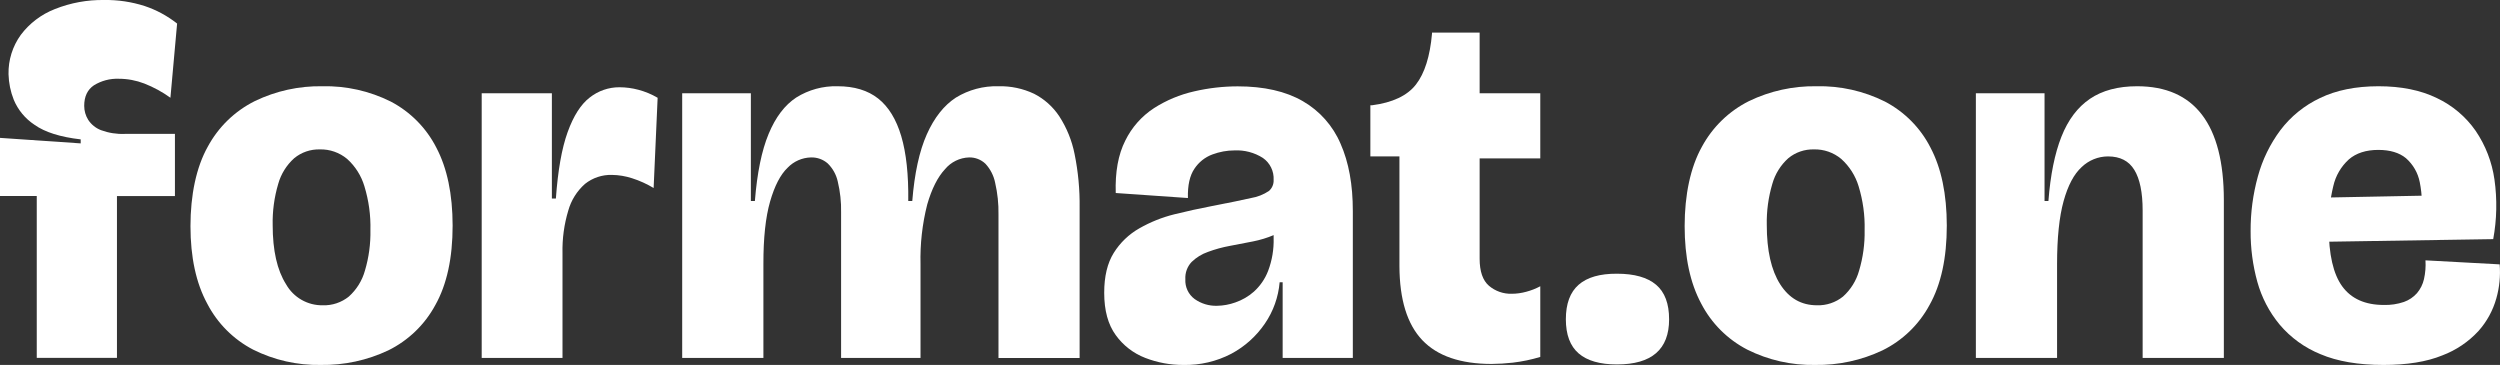 <svg xmlns="http://www.w3.org/2000/svg" id="Ebene_2" data-name="Ebene 2" viewBox="0 0 748.14 109.21"><rect x="0" y="0" width="748.14" height="109.21" fill="#333333" stroke="none"/><defs><style>      .cls-1 {        fill: #fff;        stroke-width: 0px;      }    </style></defs><g id="Ebene_1-2" data-name="Ebene 1"><g id="Ebene_2-2" data-name="Ebene 2"><g id="V3"><path class="cls-1" d="M11,107.11v-48.45H0v-17.4l24.15,1.65v-1.2c-6.1-.7-10.7-2.15-13.8-4.35-2.78-1.82-4.95-4.43-6.23-7.5-.97-2.44-1.5-5.03-1.57-7.65-.09-4.22,1.2-8.35,3.67-11.77,2.62-3.48,6.15-6.15,10.21-7.73C21.13.84,26.15-.08,31.2,0c4.1-.06,8.18.55,12.08,1.8,3.52,1.17,6.81,2.95,9.72,5.25l-2,22.2c-2.41-1.74-5.03-3.16-7.8-4.25-2.44-.94-5.03-1.43-7.65-1.43-2.62-.1-5.2.58-7.43,1.95-1.94,1.3-2.92,3.35-2.92,6.15,0,1.49.41,2.94,1.2,4.2.92,1.4,2.26,2.48,3.82,3.08,2.28.84,4.7,1.22,7.13,1.12h15v18.6h-17.35v48.43H11Z"></path><path class="cls-1" d="M96,109.21c-7.02.13-13.97-1.44-20.25-4.58-5.9-3.07-10.7-7.88-13.75-13.79-3.33-6.15-5-13.87-5-23.18s1.73-17.62,5.18-23.77c3.18-5.9,8.1-10.66,14.1-13.65,6.29-3.03,13.19-4.55,20.17-4.43,7.1-.16,14.13,1.41,20.48,4.58,5.87,3.07,10.64,7.89,13.65,13.8,3.24,6.15,4.86,13.93,4.87,23.32,0,9.7-1.72,17.62-5.17,23.77-3.17,5.88-8.1,10.63-14.1,13.58-6.3,2.98-13.21,4.46-20.18,4.35ZM96.6,91.36c2.83.09,5.6-.84,7.8-2.62,2.3-2.07,3.97-4.75,4.8-7.73,1.18-3.94,1.73-8.04,1.65-12.15.11-4.44-.5-8.87-1.8-13.12-.94-3.15-2.73-5.98-5.17-8.18-2.29-1.91-5.2-2.93-8.18-2.85-2.78-.07-5.5.86-7.65,2.63-2.3,2.06-3.97,4.74-4.8,7.72-1.18,3.99-1.74,8.14-1.65,12.3,0,7.6,1.33,13.5,4,17.7,2.23,3.96,6.45,6.38,11,6.3Z"></path><path class="cls-1" d="M144.15,107.11V27.91h21v31.5h1.2c.6-8.4,1.77-15.03,3.52-19.88,1.75-4.85,3.95-8.3,6.6-10.34,2.54-2.01,5.69-3.1,8.93-3.08,1.9.01,3.79.26,5.62.75,2.03.53,3.97,1.34,5.78,2.4l-1.2,27c-2.03-1.22-4.19-2.2-6.45-2.92-1.94-.63-3.96-.97-6-1-2.93-.09-5.81.87-8.1,2.7-2.4,2.13-4.14,4.91-5,8-1.24,4.13-1.82,8.44-1.72,12.75v31.32h-24.18Z"></path><path class="cls-1" d="M204.15,107.11V27.91h20.55v32.25h1.2c.67-8.4,2.04-15.1,4.12-20.1,2.08-5,4.83-8.62,8.25-10.87,3.7-2.32,8.01-3.5,12.38-3.38,5,0,9.05,1.23,12.15,3.68s5.4,6.2,6.9,11.25c1.5,5.05,2.2,11.53,2.1,19.42h1.2c.67-8.3,2.12-14.95,4.35-19.95s5.13-8.67,8.7-11c3.83-2.35,8.26-3.53,12.75-3.4,3.68-.09,7.32.68,10.65,2.25,3.06,1.56,5.66,3.89,7.55,6.75,2.23,3.45,3.79,7.29,4.58,11.32,1.07,5.26,1.57,10.63,1.5,16v45h-24.28v-42.92c.06-3.2-.28-6.4-1-9.52-.42-2.12-1.43-4.09-2.9-5.68-1.32-1.26-3.08-1.94-4.9-1.9-2.79.09-5.41,1.37-7.2,3.52-2.2,2.36-3.98,5.89-5.33,10.58-1.48,5.83-2.15,11.84-2,17.85v28.05h-23.77v-43.5c.07-3.13-.27-6.26-1-9.3-.45-2.05-1.5-3.93-3-5.4-1.38-1.21-3.17-1.85-5-1.8-2.65.06-5.17,1.17-7,3.08-2.15,2.05-3.9,5.42-5.25,10.12-1.35,4.7-2.02,10.95-2,18.75v28.05h-24.3Z"></path><path class="cls-1" d="M354.14,109.21c-3.9.02-7.76-.69-11.4-2.1-3.55-1.36-6.63-3.74-8.85-6.83-2.3-3.15-3.45-7.37-3.45-12.67,0-4.9.95-8.87,2.85-11.92,1.9-3.05,4.53-5.58,7.65-7.35,3.29-1.88,6.82-3.3,10.5-4.21,3.8-.94,7.55-1.76,11.25-2.47,5.2-1,9.1-1.8,11.7-2.4,1.91-.31,3.72-1.03,5.33-2.1.96-.82,1.48-2.04,1.42-3.3.14-2.61-1.07-5.11-3.22-6.6-2.53-1.61-5.49-2.39-8.48-2.25-2.25,0-4.49.42-6.6,1.2-2.21.81-4.1,2.31-5.4,4.28-1.4,2.05-2.05,4.98-1.95,8.77l-21.6-1.5c-.2-6.3.75-11.52,2.85-15.67,1.94-3.97,4.92-7.34,8.63-9.75,3.68-2.35,7.74-4.04,12-5,4.26-.99,8.62-1.49,13-1.5,7.9,0,14.4,1.48,19.5,4.43,5.05,2.91,9.02,7.38,11.3,12.74,2.45,5.54,3.68,12.26,3.67,20.17v43.93h-21v-22.65h-.9c-.38,4.44-1.9,8.71-4.42,12.38-2.56,3.76-5.99,6.85-10,9-4.43,2.32-9.38,3.48-14.38,3.37ZM364.19,91.51c1.87-.03,3.72-.37,5.48-1,2.04-.7,3.93-1.79,5.55-3.22,1.89-1.71,3.36-3.84,4.27-6.22,1.19-3.14,1.75-6.48,1.65-9.83v-3.6l4.05-.45c-.97,1.44-2.37,2.54-4,3.15-1.99.85-4.07,1.48-6.19,1.9l-7,1.35c-2.23.41-4.41,1.01-6.53,1.8-1.82.63-3.48,1.66-4.87,3-1.31,1.39-1.99,3.26-1.88,5.17-.13,2.32.91,4.55,2.78,5.93,1.95,1.38,4.3,2.09,6.69,2.02Z"></path><path class="cls-1" d="M446.39,108.91c-9.33,0-16.26-2.38-20.77-7.13-4.51-4.75-6.79-12.13-6.83-22.12v-32.85h-8.7v-15.3h.45c6.2-.8,10.6-2.88,13.2-6.23,2.6-3.35,4.2-8.43,4.8-15.22v-.3h14.25v18.15h18.15v19.5h-18.15v30c0,3.8.93,6.5,2.78,8.1,1.9,1.62,4.33,2.47,6.82,2.4,1.47,0,2.93-.21,4.35-.6,1.46-.38,2.87-.94,4.2-1.65v21.15c-2.69.82-5.45,1.39-8.25,1.72-2.09.23-4.19.36-6.3.38Z"></path><path class="cls-1" d="M483.89,109.06c-5.1,0-8.92-1.1-11.47-3.3-2.55-2.2-3.82-5.6-3.83-10.2,0-4.67,1.28-8.12,3.83-10.35,2.55-2.23,6.38-3.33,11.47-3.3,5.2,0,9.1,1.1,11.7,3.3,2.6,2.2,3.9,5.65,3.9,10.35,0,9-5.2,13.5-15.6,13.5Z"></path><path class="cls-1" d="M543.14,109.21c-7.02.13-13.97-1.44-20.25-4.58-5.92-3.06-10.74-7.88-13.8-13.79-3.3-6.15-4.95-13.87-4.95-23.18s1.73-17.62,5.18-23.77c3.18-5.89,8.11-10.66,14.1-13.65,6.29-3.03,13.19-4.54,20.17-4.43,7.1-.16,14.13,1.41,20.48,4.58,5.87,3.07,10.65,7.89,13.65,13.8,3.24,6.15,4.86,13.93,4.87,23.32,0,9.7-1.72,17.62-5.17,23.77-3.17,5.89-8.1,10.64-14.1,13.58-6.3,2.98-13.21,4.47-20.18,4.35ZM543.74,91.36c2.83.09,5.6-.84,7.8-2.62,2.3-2.07,3.97-4.75,4.8-7.73,1.18-3.94,1.74-8.04,1.66-12.15.11-4.44-.5-8.87-1.8-13.12-.95-3.15-2.75-5.98-5.2-8.18-2.29-1.91-5.2-2.93-8.18-2.85-2.78-.07-5.5.86-7.65,2.63-2.3,2.06-3.97,4.74-4.8,7.72-1.18,3.99-1.74,8.14-1.65,12.3,0,7.6,1.33,13.5,4,17.7s6.34,6.3,11.02,6.3Z"></path><path class="cls-1" d="M591.29,107.11V27.91h20.55v32.25h1.16c.6-7.8,1.9-14.22,3.9-19.27,2-5.05,4.85-8.82,8.55-11.33,3.7-2.5,8.4-3.75,14.1-3.75,8.6,0,15.07,2.85,19.42,8.55s6.52,14.2,6.53,25.5v47.25h-24.3v-44.1c0-5.4-.83-9.45-2.48-12.15-1.64-2.7-4.27-4.05-7.87-4.05-2.95,0-5.78,1.15-7.91,3.2-2.3,2.1-4.1,5.5-5.4,10.2-1.3,4.7-1.95,11-1.95,18.9v28h-24.3Z"></path><path class="cls-1" d="M713.24,109.21c-7.5,0-13.78-1.07-18.83-3.22-4.73-1.92-8.93-4.96-12.22-8.86-3.11-3.75-5.38-8.12-6.68-12.82-1.36-4.93-2.03-10.03-2-15.15-.03-5.52.7-11.02,2.17-16.35,1.36-5.01,3.65-9.71,6.75-13.87,3.12-4.11,7.18-7.4,11.85-9.6,4.85-2.35,10.68-3.52,17.48-3.53,6.8,0,12.62,1.17,17.47,3.53,4.67,2.2,8.68,5.58,11.63,9.82,2.96,4.36,4.88,9.33,5.62,14.55.84,5.93.72,11.96-.37,17.85l-57.45.9v-13.2l38.85-.75-3.15,7.65c.62-3.86.54-7.8-.23-11.63-.54-2.79-2-5.32-4.13-7.19-2-1.65-4.75-2.47-8.25-2.48-3.7,0-6.65.95-8.85,2.85-2.34,2.13-3.96,4.92-4.65,8-.97,4.03-1.43,8.16-1.36,12.3,0,8.1,1.35,14,4.05,17.7,2.7,3.7,6.85,5.55,12.45,5.55,2.04.06,4.07-.25,6-.9,1.5-.53,2.84-1.43,3.9-2.62,1.03-1.21,1.75-2.65,2.1-4.2.42-1.85.57-3.74.45-5.63l22.2,1.2c.28,3.43-.06,6.89-1,10.2-1.01,3.59-2.82,6.91-5.3,9.7-3,3.27-6.73,5.79-10.88,7.35-4.65,1.9-10.52,2.85-17.62,2.85Z"></path></g></g></g></svg>